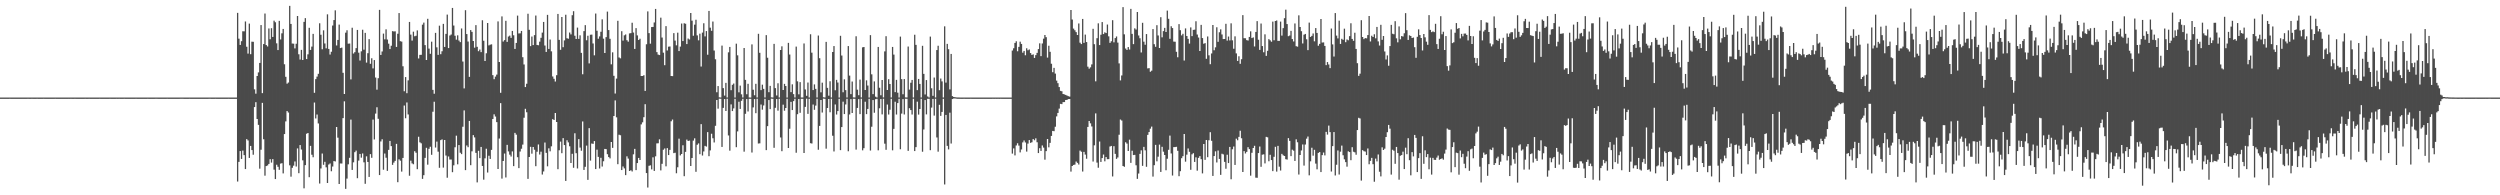<?xml version="1.0" encoding="UTF-8"?>
<svg xmlns="http://www.w3.org/2000/svg" width="1920" height="150">
  <path d="M0 74.912h1v1.000H0zM1 74.918h1v1.000H1zM2 74.910h1v1.000H2zM3 74.913h1v1.000H3zM4 74.907h1v1.000H4zM5 74.913h1v1.000H5zM6 74.913h1v1.000H6zM7 74.904h1v1.000H7zM8 74.911h1v1.000H8zM9 74.915h1v1.000H9zM10 74.914h1v1.000H10zM11 74.919h1v1.000H11zM12 74.918h1v1.000H12zM13 74.917h1v1.000H13zM14 74.915h1v1.000H14zM15 74.908h1v1.000H15zM16 74.925h1v1.000H16zM17 74.915h1v1.000H17zM18 74.911h1v1.000H18zM19 74.922h1v1.000H19zM20 74.915h1v1.000H20zM21 74.897h1v1.000H21zM22 74.913h1v1.000H22zM23 74.910h1v1.000H23zM24 74.900h1v1.000H24zM25 74.906h1v1.000H25zM26 74.910h1v1.000H26zM27 74.910h1v1.000H27zM28 74.904h1v1.000H28zM29 74.914h1v1.000H29zM30 74.917h1v1.000H30zM31 74.910h1v1.000H31zM32 74.917h1v1.000H32zM33 74.898h1v1.000H33zM34 74.909h1v1.000H34zM35 74.913h1v1.000H35zM36 74.921h1v1.000H36zM37 74.909h1v1.000H37zM38 74.918h1v1.000H38zM39 74.918h1v1.000H39zM40 74.914h1v1.000H40zM41 74.916h1v1.000H41zM42 74.890h1v1.000H42zM43 74.912h1v1.000H43zM44 74.915h1v1.000H44zM45 74.915h1v1.000H45zM46 74.919h1v1.000H46zM47 74.908h1v1.000H47zM48 74.907h1v1.000H48zM49 74.918h1v1.000H49zM50 74.916h1v1.000H50zM51 74.909h1v1.000H51zM52 74.905h1v1.000H52zM53 74.913h1v1.000H53zM54 74.898h1v1.000H54zM55 74.917h1v1.000H55zM56 74.915h1v1.000H56zM57 74.901h1v1.000H57zM58 74.918h1v1.000H58zM59 74.906h1v1.000H59zM60 74.910h1v1.000H60zM61 74.912h1v1.000H61zM62 74.907h1v1.000H62zM63 74.915h1v1.000H63zM64 74.911h1v1.000H64zM65 74.902h1v1.000H65zM66 74.912h1v1.000H66zM67 74.921h1v1.000H67zM68 74.894h1v1.000H68zM69 74.909h1v1.000H69zM70 74.911h1v1.000H70zM71 74.911h1v1.000H71zM72 74.925h1v1.000H72zM73 74.916h1v1.000H73zM74 74.916h1v1.000H74zM75 74.915h1v1.000H75zM76 74.896h1v1.000H76zM77 74.922h1v1.000H77zM78 74.912h1v1.000H78zM79 74.907h1v1.000H79zM80 74.920h1v1.000H80zM81 74.913h1v1.000H81zM82 74.908h1v1.000H82zM83 74.914h1v1.000H83zM84 74.899h1v1.000H84zM85 74.914h1v1.000H85zM86 74.911h1v1.000H86zM87 74.915h1v1.000H87zM88 74.907h1v1.000H88zM89 74.893h1v1.000H89zM90 74.920h1v1.000H90zM91 74.903h1v1.000H91zM92 74.913h1v1.000H92zM93 74.912h1v1.000H93zM94 74.920h1v1.000H94zM95 74.893h1v1.000H95zM96 74.917h1v1.000H96zM97 74.916h1v1.000H97zM98 74.919h1v1.000H98zM99 74.915h1v1.000H99zM100 74.918h1v1.000H100zM101 74.918h1v1.000H101zM102 74.915h1v1.000H102zM103 74.907h1v1.000H103zM104 74.900h1v1.000H104zM105 74.908h1v1.000H105zM106 74.914h1v1.000H106zM107 74.916h1v1.000H107zM108 74.920h1v1.000H108zM109 74.914h1v1.000H109zM110 74.924h1v1.000H110zM111 74.913h1v1.000H111zM112 74.906h1v1.000H112zM113 74.904h1v1.000H113zM114 74.909h1v1.000H114zM115 74.913h1v1.000H115zM116 74.918h1v1.000H116zM117 74.918h1v1.000H117zM118 74.923h1v1.000H118zM119 74.895h1v1.000H119zM120 74.896h1v1.000H120zM121 74.916h1v1.000H121zM122 74.917h1v1.000H122zM123 74.913h1v1.000H123zM124 74.916h1v1.000H124zM125 74.920h1v1.000H125zM126 74.906h1v1.000H126zM127 74.918h1v1.000H127zM128 74.904h1v1.000H128zM129 74.919h1v1.000H129zM130 74.919h1v1.000H130zM131 74.909h1v1.000H131zM132 74.915h1v1.000H132zM133 74.915h1v1.000H133zM134 74.911h1v1.000H134zM135 74.914h1v1.000H135zM136 74.910h1v1.000H136zM137 74.913h1v1.000H137zM138 74.900h1v1.000H138zM139 74.903h1v1.000H139zM140 74.902h1v1.000H140zM141 74.914h1v1.000H141zM142 74.909h1v1.000H142zM143 74.909h1v1.000H143zM144 74.919h1v1.000H144zM145 74.897h1v1.000H145zM146 74.917h1v1.000H146zM147 74.906h1v1.000H147zM148 74.907h1v1.000H148zM149 74.913h1v1.000H149zM150 74.919h1v1.000H150zM151 74.919h1v1.000H151zM152 74.909h1v1.000H152zM153 74.909h1v1.000H153zM154 74.909h1v1.000H154zM155 74.912h1v1.000H155zM156 74.910h1v1.000H156zM157 74.918h1v1.000H157zM158 74.916h1v1.000H158zM159 74.910h1v1.000H159zM160 74.903h1v1.000H160zM161 74.902h1v1.000H161zM162 74.914h1v1.000H162zM163 74.908h1v1.000H163zM164 74.910h1v1.000H164zM165 74.901h1v1.000H165zM166 74.912h1v1.000H166zM167 74.915h1v1.000H167zM168 74.913h1v1.000H168zM169 74.913h1v1.000H169zM170 74.913h1v1.000H170zM171 74.911h1v1.000H171zM172 74.914h1v1.000H172zM173 74.916h1v1.000H173zM174 74.912h1v1.000H174zM175 74.901h1v1.000H175zM176 74.916h1v1.000H176zM177 74.918h1v1.000H177zM178 74.910h1v1.000H178zM179 74.917h1v1.000H179zM180 74.907h1v1.000H180zM181 74.907h1v1.000H181zM182 9.870h1v129.521H182zM183 29.713h1v94.617H183zM184 34.529h1v81.475H184zM185 31.645h1v90.440H185zM186 24.013h1v91.674H186zM187 24.054h1v95.084H187zM188 16.496h1v113.326H188zM189 35.903h1v70.953H189zM190 41.177h1v66.697H190zM191 18.140h1v103.133H191zM192 41.610h1v70.475H192zM193 32.022h1v83.213H193zM194 32.092h1v86.760H194zM195 68.628h1v13.592H195zM196 71.927h1v6.558H196zM197 58.382h1v33.019H197zM198 55.594h1v40.291H198zM199 48.353h1v81.207H199zM200 19.264h1v95.720H200zM201 71.527h1v7.494H201zM202 33.850h1v73.121H202zM203 10.383h1v124.527H203zM204 34.630h1v92.918H204zM205 35.692h1v91.368H205zM206 21.856h1v104.053H206zM207 30.140h1v92.129H207zM208 21.667h1v103.199H208zM209 28.386h1v93.821H209zM210 15.897h1v114.385H210zM211 17.099h1v120.444H211zM212 33.255h1v93.270H212zM213 38.445h1v89.663H213zM214 16.020h1v114.378H214zM215 30.330h1v95.312H215zM216 25.609h1v99.750H216zM217 22.220h1v110.973H217zM218 49.369h1v53.612H218zM219 58.959h1v34.286H219zM220 64.254h1v21.044H220zM221 63.407h1v23.044H221zM222 4.519h1v122.435H222zM223 18.364h1v117.331H223zM224 33.450h1v95.427H224zM225 33.539h1v93.671H225zM226 37.174h1v86.857H226zM227 33.564h1v94.337H227zM228 12.280h1v101.675H228zM229 41.666h1v91.374H229zM230 45.747h1v65.665H230zM231 38.280h1v76.578H231zM232 46.090h1v77.044H232zM233 16.778h1v127.843H233zM234 13.930h1v112.907H234zM235 45.360h1v57.334H235zM236 41.713h1v60.409H236zM237 21.361h1v114.751H237zM238 38.350h1v73.659H238zM239 35.779h1v83.034H239zM240 26.019h1v94.780H240zM241 71.257h1v7.511H241zM242 60.786h1v30.171H242zM243 58.847h1v29.125H243zM244 56.689h1v38.154H244zM245 17.879h1v123.067H245zM246 26.670h1v102.736H246zM247 37.821h1v80.113H247zM248 23.285h1v103.281H248zM249 33.391h1v90.886H249zM250 37.136h1v91.396H250zM251 10.985h1v129.547H251zM252 37.586h1v88.755H252zM253 41.895h1v83.627H253zM254 39.745h1v91.788H254zM255 19.630h1v108.291H255zM256 15.398h1v108.309H256zM257 7.947h1v116.039H257zM258 34.909h1v62.613H258zM259 30.693h1v75.021H259zM260 18.876h1v122.438H260zM261 36.903h1v88.613H261zM262 36.558h1v89.058H262zM263 55.904h1v34.837H263zM264 72.212h1v5.618H264zM265 25.088h1v119.982H265zM266 23.254h1v113.908H266zM267 33.552h1v92.647H267zM268 33.417h1v87.756H268zM269 60.975h1v30.898H269zM270 21.301h1v109.229H270zM271 41.122h1v83.566H271zM272 40.110h1v76.795H272zM273 36.947h1v78.689H273zM274 23.006h1v113.826H274zM275 40.436h1v82.897H275zM276 46.504h1v71.719H276zM277 39.430h1v81.636H277zM278 22.837h1v95.003H278zM279 38.169h1v86.503H279zM280 25.218h1v115.920H280zM281 48.088h1v71.985H281zM282 40.841h1v83.549H282zM283 30.053h1v105.808H283zM284 48.997h1v69.378H284zM285 44.740h1v76.428H285zM286 52.550h1v39.311H286zM287 46.138h1v60.948H287zM288 59.557h1v27.671H288zM289 68.856h1v13.503H289zM290 60.075h1v31.145H290zM291 7.561h1v126.883H291zM292 42.177h1v66.448H292zM293 39.515h1v67.431H293zM294 25.825h1v104.527H294zM295 30.216h1v87.702H295zM296 22.542h1v98.591H296zM297 30.344h1v100.897H297zM298 33.546h1v81.546H298zM299 37.692h1v70.524H299zM300 35.107h1v77.109H300zM301 23.926h1v102.696H301zM302 24.180h1v100.700H302zM303 24.076h1v99.493H303zM304 36.058h1v74.417H304zM305 25.913h1v113.991H305zM306 10.046h1v112.326H306zM307 31.619h1v91.768H307zM308 31.970h1v99.821H308zM309 50.896h1v70.385H309zM310 70.106h1v10.961H310zM311 59.199h1v31.612H311zM312 71.562h1v7.145H312zM313 61.700h1v26.198H313zM314 16.849h1v118.131H314zM315 26.556h1v96.832H315zM316 31.165h1v94.313H316zM317 24.316h1v101.866H317zM318 27.858h1v88.287H318zM319 27.442h1v89.873H319zM320 23.346h1v106.579H320zM321 44.893h1v60.121H321zM322 42.115h1v67.172H322zM323 42.096h1v68.006H323zM324 18.941h1v118.453H324zM325 17.371h1v117.162H325zM326 34.645h1v86.594H326zM327 46.065h1v67.466H327zM328 14.447h1v112.002H328zM329 37.314h1v76.948H329zM330 41.328h1v71.385H330zM331 31.991h1v86.892H331zM332 69.008h1v16.792H332zM333 71.963h1v6.188H333zM334 25.255h1v88.069H334zM335 36.376h1v72.366H335zM336 42.129h1v74.361H336zM337 19.731h1v109.161H337zM338 41.623h1v65.979H338zM339 39.397h1v67.661H339zM340 18.308h1v110.405H340zM341 36.065h1v71.463H341zM342 26.030h1v93.437H342zM343 11.192h1v125.293H343zM344 36.929h1v83.242H344zM345 27.312h1v95.202H345zM346 26.508h1v96.012H346zM347 6.095h1v126.138H347zM348 19.628h1v107.371H348zM349 27.456h1v85.651H349zM350 30.457h1v73.727H350zM351 27.148h1v99.036H351zM352 31.134h1v80.290H352zM353 32.341h1v84.972H353zM354 21.879h1v96.481H354zM355 47.248h1v50.064H355zM356 67.890h1v16.890H356zM357 7.849h1v122.816H357zM358 26.156h1v85.557H358zM359 31.875h1v81.181H359zM360 59.027h1v33.874H360zM361 23.115h1v103.758H361zM362 24.486h1v91.732H362zM363 31.463h1v72.307H363zM364 36.599h1v68.925H364zM365 19.300h1v98.084H365zM366 35.950h1v104.147H366zM367 39.296h1v76.530H367zM368 38.053h1v83.415H368zM369 40.022h1v72.804H369zM370 15.558h1v111.866H370zM371 31.295h1v106.665H371zM372 46.865h1v74.721H372zM373 40.919h1v73.304H373zM374 17.669h1v114.822H374zM375 34.870h1v84.729H375zM376 34.311h1v87.763H376zM377 34.054h1v81.023H377zM378 57.701h1v33.690H378zM379 60.811h1v26.983H379zM380 58.854h1v30.635H380zM381 57.311h1v36.474H381zM382 16.449h1v113.352H382zM383 47.628h1v58.746H383zM384 71.246h1v7.977H384zM385 12.610h1v124.574H385zM386 31.894h1v91.769H386zM387 30.833h1v87.106H387zM388 15.992h1v120.308H388zM389 32.138h1v79.136H389zM390 28.044h1v88.240H390zM391 27.355h1v91.425H391zM392 29.057h1v91.151H392zM393 23.744h1v92.513H393zM394 27.065h1v100.501H394zM395 37.581h1v64.462H395zM396 32.970h1v70.438H396zM397 11.989h1v108.735H397zM398 25.678h1v103.425H398zM399 25.610h1v90.777H399zM400 23.770h1v90.453H400zM401 43.922h1v67.114H401zM402 49.518h1v40.918H402zM403 66.842h1v16.737H403zM404 64.285h1v21.953H404zM405 10.573h1v126.775H405zM406 22.891h1v97.663H406zM407 35.450h1v77.281H407zM408 28.042h1v89.980H408zM409 34.619h1v78.294H409zM410 26.982h1v88.012H410zM411 11.950h1v115.695H411zM412 34.532h1v82.007H412zM413 34.751h1v76.186H413zM414 32.012h1v86.669H414zM415 29.017h1v87.446H415zM416 25.042h1v109.019H416zM417 16.856h1v114.848H417zM418 34.954h1v74.536H418zM419 39.893h1v77.522H419zM420 11.420h1v116.339H420zM421 37.602h1v76.334H421zM422 30.345h1v85.853H422zM423 39.420h1v72.971H423zM424 58.742h1v32.727H424zM425 60.543h1v31.638H425zM426 62.637h1v24.139H426zM427 57.742h1v35.944H427zM428 10.725h1v119.224H428zM429 30.631h1v84.785H429zM430 38.265h1v70.493H430zM431 13.078h1v104.558H431zM432 36.236h1v69.867H432zM433 31.009h1v80.386H433zM434 11.318h1v127.627H434zM435 29.397h1v78.329H435zM436 29.753h1v79.625H436zM437 24.967h1v87.343H437zM438 26.433h1v98.774H438zM439 11.661h1v106.457H439zM440 8.596h1v120.250H440zM441 27.454h1v74.900H441zM442 29.927h1v87.714H442zM443 21.211h1v108.181H443zM444 29.826h1v77.037H444zM445 27.121h1v86.253H445zM446 40.600h1v75.163H446zM447 57.011h1v36.262H447zM448 23.889h1v106.613H448zM449 19.307h1v108.800H449zM450 30.928h1v80.917H450zM451 27.453h1v110.701H451zM452 48.683h1v49.703H452zM453 26.651h1v96.685H453zM454 26.571h1v83.659H454zM455 33.361h1v77.154H455zM456 42.505h1v65.843H456zM457 10.379h1v119.463H457zM458 23.617h1v91.327H458zM459 29.760h1v90.736H459zM460 27.977h1v101.410H460zM461 24.352h1v96.859H461zM462 14.868h1v113.006H462zM463 29.713h1v94.139H463zM464 40.694h1v73.708H464zM465 28.523h1v86.034H465zM466 8.931h1v109.495H466zM467 23.110h1v97.515H467zM468 29.776h1v91.858H468zM469 49.388h1v59.687H469zM470 40.214h1v73.359H470zM471 58.201h1v30.877H471zM472 71.816h1v5.271H472zM473 60.358h1v29.735H473zM474 15.960h1v110.141H474zM475 44.154h1v59.299H475zM476 44.779h1v59.127H476zM477 23.966h1v106.623H477zM478 31.166h1v96.676H478zM479 27.158h1v102.169H479zM480 26.456h1v108.057H480zM481 30.873h1v89.201H481zM482 31.981h1v89.823H482zM483 25.659h1v105.683H483zM484 25.461h1v105.324H484zM485 17.477h1v114.225H485zM486 25.006h1v93.504H486zM487 37.604h1v76.733H487zM488 21.595h1v109.044H488zM489 27.170h1v98.081H489zM490 30.733h1v90.557H490zM491 29.727h1v93.147H491zM492 58.389h1v37.129H492zM493 58.365h1v35.573H493zM494 57.773h1v32.218H494zM495 69.828h1v10.175H495zM496 33.973h1v98.948H496zM497 8.735h1v135.300H497zM498 25.463h1v101.880H498zM499 33.518h1v93.472H499zM500 20.779h1v109.313H500zM501 20.708h1v100.140H501zM502 17.252h1v114.016H502zM503 6.875h1v113.175H503zM504 40.038h1v70.070H504zM505 41.936h1v68.094H505zM506 42.269h1v64.762H506zM507 13.588h1v117.270H507zM508 28.851h1v96.968H508zM509 40.430h1v74.544H509zM510 50.068h1v63.944H510zM511 20.079h1v107.640H511zM512 38.769h1v75.003H512zM513 35.853h1v83.246H513zM514 35.663h1v79.450H514zM515 58.382h1v34.750H515zM516 58.484h1v33.338H516zM517 25.464h1v92.156H517zM518 31.160h1v86.159H518zM519 34.836h1v98.233H519zM520 25.103h1v103.382H520zM521 39.203h1v67.310H521zM522 35.785h1v83.577H522zM523 18.072h1v100.209H523zM524 31.528h1v80.018H524zM525 17.854h1v117.444H525zM526 18.220h1v98.429H526zM527 33.824h1v73.408H527zM528 29.617h1v78.677H528zM529 30.298h1v77.666H529zM530 9.989h1v117.505H530zM531 15.856h1v105.503H531zM532 27.459h1v80.545H532zM533 18.953h1v87.277H533zM534 15.171h1v116.769H534zM535 27.161h1v83.980H535zM536 30.964h1v79.153H536zM537 25.852h1v92.563H537zM538 51.124h1v44.217H538zM539 25.029h1v94.413H539zM540 17.850h1v98.456H540zM541 27.964h1v84.047H541zM542 23.871h1v88.695H542zM543 42.049h1v59.433H543zM544 8.381h1v111.558H544zM545 21.246h1v94.254H545zM546 23.660h1v79.063H546zM547 16.538h1v89.639H547zM548 38.788h1v70.649H548zM549 45.495h1v51.122H549zM550 70.848h1v5.972H550zM551 66.101h1v17.340H551zM552 74.772h1v1.000H552zM553 74.838h1v1.000H553zM554 35.013h1v77.820H554zM555 67.705h1v15.113H555zM556 73.407h1v2.660H556zM557 63.619h1v21.613H557zM558 74.843h1v1.000H558zM559 40.213h1v63.824H559zM560 36.028h1v79.687H560zM561 69.282h1v10.896H561zM562 65.129h1v20.175H562zM563 64.140h1v19.115H563zM564 74.885h1v1.000H564zM565 33.523h1v79.542H565zM566 42.503h1v58.424H566zM567 70.892h1v7.219H567zM568 65.734h1v17.918H568zM569 72.462h1v4.943H569zM570 74.869h1v1.000H570zM571 36.882h1v79.579H571zM572 61.361h1v26.056H572zM573 72.376h1v3.708H573zM574 64.349h1v21.263H574zM575 74.861h1v1.000H575zM576 74.900h1v1.000H576zM577 34.096h1v83.036H577zM578 68.894h1v13.582H578zM579 73.152h1v2.915H579zM580 64.371h1v22.549H580zM581 74.830h1v1.000H581zM582 25.965h1v84.256H582zM583 40.556h1v69.522H583zM584 69.217h1v11.074H584zM585 65.050h1v19.188H585zM586 68.266h1v12.729H586zM587 74.870h1v1.000H587zM588 26.968h1v88.310H588zM589 44.364h1v52.481H589zM590 70.809h1v6.030H590zM591 65.938h1v17.901H591zM592 74.756h1v1.000H592zM593 74.873h1v1.000H593zM594 33.706h1v79.792H594zM595 67.701h1v15.072H595zM596 73.332h1v2.741H596zM597 63.934h1v21.060H597zM598 74.828h1v1.000H598zM599 38.390h1v67.179H599zM600 35.562h1v80.581H600zM601 69.102h1v11.281H601zM602 64.419h1v20.649H602zM603 66.041h1v16.890H603zM604 74.881h1v1.000H604zM605 32.915h1v80.727H605zM606 41.904h1v56.969H606zM607 70.773h1v7.439H607zM608 64.743h1v19.772H608zM609 72.273h1v5.387H609zM610 74.854h1v1.000H610zM611 35.813h1v81.473H611zM612 62.439h1v25.249H612zM613 72.426h1v3.608H613zM614 63.067h1v23.571H614zM615 74.869h1v1.000H615zM616 74.861h1v1.000H616zM617 33.391h1v84.123H617zM618 68.721h1v13.358H618zM619 73.585h1v2.206H619zM620 63.379h1v24.060H620zM621 74.876h1v1.000H621zM622 26.310h1v83.674H622zM623 40.468h1v69.774H623zM624 69.167h1v11.123H624zM625 64.822h1v19.523H625zM626 68.271h1v12.822H626zM627 74.872h1v1.000H627zM628 27.264h1v87.726H628zM629 44.711h1v51.980H629zM630 70.895h1v5.894H630zM631 63.493h1v22.957H631zM632 74.703h1v1.000H632zM633 74.861h1v1.000H633zM634 32.157h1v82.012H634zM635 67.496h1v15.468H635zM636 73.462h1v2.592H636zM637 62.413h1v23.811H637zM638 74.841h1v1.000H638zM639 39.960h1v64.293H639zM640 35.398h1v80.947H640zM641 69.308h1v10.923H641zM642 61.321h1v26.641H642zM643 63.399h1v21.881H643zM644 74.883h1v1.000H644zM645 27.498h1v87.819H645zM646 42.655h1v54.910H646zM647 70.837h1v7.254H647zM648 60.917h1v26.705H648zM649 69.245h1v10.986H649zM650 74.874h1v1.000H650zM651 35.402h1v80.750H651zM652 58.065h1v29.842H652zM653 72.277h1v3.838H653zM654 62.615h1v24.145H654zM655 74.821h1v1.000H655zM656 74.876h1v1.000H656zM657 27.854h1v87.024H657zM658 68.848h1v14.038H658zM659 73.120h1v3.017H659zM660 61.111h1v26.523H660zM661 74.824h1v1.000H661zM662 36.333h1v79.120H662zM663 36.080h1v77.749H663zM664 69.134h1v9.013H664zM665 61.676h1v25.980H665zM666 65.683h1v17.995H666zM667 74.884h1v1.000H667zM668 26.967h1v88.630H668zM669 57.086h1v40.269H669zM670 72.286h1v4.562H670zM671 62.529h1v24.035H671zM672 74.224h1v1.939H672zM673 74.856h1v1.000H673zM674 36.048h1v79.390H674zM675 67.405h1v15.739H675zM676 73.186h1v2.912H676zM677 61.453h1v26.401H677zM678 74.826h1v1.000H678zM679 39.499h1v70.835H679zM680 27.821h1v87.219H680zM681 69.132h1v11.172H681zM682 60.802h1v27.153H682zM683 64.528h1v19.755H683zM684 74.856h1v1.000H684zM685 36.063h1v79.386H685zM686 41.929h1v57.063H686zM687 70.764h1v7.384H687zM688 61.313h1v26.666H688zM689 71.157h1v7.984H689zM690 74.881h1v1.000H690zM691 28.113h1v86.529H691zM692 60.779h1v26.477H692zM693 72.400h1v3.754H693zM694 60.699h1v27.189H694zM695 74.820h1v1.000H695zM696 74.876h1v1.000H696zM697 35.761h1v80.126H697zM698 68.795h1v14.289H698zM699 63.527h1v21.000H699zM700 61.383h1v26.569H700zM701 74.849h1v1.000H701zM702 26.665h1v89.375H702zM703 34.451h1v78.530H703zM704 69.208h1v8.883H704zM705 60.637h1v27.371H705zM706 64.463h1v19.238H706zM707 74.864h1v1.000H707zM708 35.160h1v81.388H708zM709 56.726h1v42.682H709zM710 72.566h1v4.288H710zM711 61.498h1v26.337H711zM712 74.068h1v1.818H712zM713 74.866h1v1.000H713zM714 28.121h1v87.229H714zM715 67.808h1v14.853H715zM716 73.597h1v2.409H716zM717 59.533h1v29.228H717zM718 74.848h1v1.000H718zM719 38.445h1v67.115H719zM720 35.139h1v81.319H720zM721 69.252h1v11.217H721zM722 60.311h1v28.698H722zM723 62.515h1v23.439H723zM724 74.877h1v1.000H724zM725 20.211h1v121.480H725zM726 63.443h1v24.809H726zM727 33.700h1v78.324H727zM728 37.775h1v76.979H728zM729 68.634h1v17.871H729zM730 41.402h1v68.855H730zM731 73.811h1v2.296H731zM732 74.521h1v1.086H732zM733 74.634h1v1.000H733zM734 74.787h1v1.000H734zM735 74.858h1v1.000H735zM736 74.869h1v1.000H736zM737 74.905h1v1.000H737zM738 74.907h1v1.000H738zM739 74.912h1v1.000H739zM740 74.899h1v1.000H740zM741 74.913h1v1.000H741zM742 74.912h1v1.000H742zM743 74.919h1v1.000H743zM744 74.916h1v1.000H744zM745 74.900h1v1.000H745zM746 74.911h1v1.000H746zM747 74.914h1v1.000H747zM748 74.916h1v1.000H748zM749 74.911h1v1.000H749zM750 74.910h1v1.000H750zM751 74.919h1v1.000H751zM752 74.916h1v1.000H752zM753 74.907h1v1.000H753zM754 74.920h1v1.000H754zM755 74.913h1v1.000H755zM756 74.909h1v1.000H756zM757 74.917h1v1.000H757zM758 74.907h1v1.000H758zM759 74.910h1v1.000H759zM760 74.916h1v1.000H760zM761 74.921h1v1.000H761zM762 74.902h1v1.000H762zM763 74.911h1v1.000H763zM764 74.893h1v1.000H764zM765 74.910h1v1.000H765zM766 74.902h1v1.000H766zM767 74.907h1v1.000H767zM768 74.903h1v1.000H768zM769 74.916h1v1.000H769zM770 74.919h1v1.000H770zM771 74.920h1v1.000H771zM772 74.915h1v1.000H772zM773 74.910h1v1.000H773zM774 74.913h1v1.000H774zM775 74.918h1v1.000H775zM776 74.910h1v1.000H776zM777 38.815h1v79.141H777zM778 37.051h1v76.919H778zM779 32.968h1v86.360H779zM780 31.673h1v80.050H780zM781 39.391h1v70.658H781zM782 35.993h1v75.848H782zM783 32.004h1v85.042H783zM784 33.764h1v81.010H784zM785 40.468h1v68.911H785zM786 39.109h1v68.751H786zM787 42.456h1v66.938H787zM788 37.043h1v79.387H788zM789 38.617h1v71.675H789zM790 37.989h1v69.575H790zM791 40.730h1v68.977H791zM792 42.152h1v67.101H792zM793 41.803h1v65.003H793zM794 44.517h1v63.218H794zM795 42.318h1v63.929H795zM796 40.609h1v68.648H796zM797 37.706h1v79.860H797zM798 33.280h1v80.549H798zM799 43.123h1v72.818H799zM800 33.360h1v78.359H800zM801 29.702h1v83.677H801zM802 26.887h1v95.722H802zM803 28.556h1v87.516H803zM804 44.225h1v62.550H804zM805 35.108h1v78.027H805zM806 39.791h1v69.906H806zM807 48.936h1v55.449H807zM808 55.436h1v45.118H808zM809 52.102h1v48.668H809zM810 56.525h1v40.784H810zM811 61.913h1v27.475H811zM812 63.903h1v22.835H812zM813 66.883h1v16.517H813zM814 69.776h1v9.976H814zM815 70.081h1v9.915H815zM816 72.167h1v6.285H816zM817 72.506h1v5.889H817zM818 72.930h1v3.880H818zM819 73.408h1v3.272H819zM820 73.872h1v2.223H820zM821 74.180h1v1.839H821zM822 7.696h1v124.102H822zM823 14.994h1v112.480H823zM824 21.984h1v104.663H824zM825 23.266h1v103.145H825zM826 24.660h1v99.380H826zM827 26.898h1v98.208H827zM828 18.027h1v108.341H828zM829 32.748h1v82.923H829zM830 33.860h1v82.682H830zM831 14.561h1v117.169H831zM832 32.938h1v83.686H832zM833 26.578h1v92.136H833zM834 32.301h1v89.610H834zM835 51.219h1v46.249H835zM836 52.724h1v40.226H836zM837 51.735h1v42.980H837zM838 49.477h1v47.668H838zM839 22.099h1v101.956H839zM840 33.944h1v77.681H840zM841 62.449h1v24.632H841zM842 29.333h1v95.546H842zM843 17.904h1v110.934H843zM844 34.615h1v74.088H844zM845 26.653h1v97.729H845zM846 16.957h1v104.458H846zM847 26.150h1v92.535H847zM848 24.812h1v99.104H848zM849 25.380h1v95.236H849zM850 18.847h1v103.399H850zM851 27.928h1v94.277H851zM852 32.924h1v79.587H852zM853 31.708h1v80.345H853zM854 15.514h1v119.992H854zM855 32.504h1v79.762H855zM856 29.250h1v88.923H856zM857 28.003h1v94.002H857zM858 32.717h1v88.240H858zM859 48.676h1v54.805H859zM860 61.746h1v30.075H860zM861 57.971h1v34.610H861zM862 5.478h1v121.991H862zM863 26.357h1v101.765H863zM864 37.250h1v72.009H864zM865 38.365h1v71.915H865zM866 36.146h1v79.808H866zM867 38.051h1v69.227H867zM868 6.785h1v118.302H868zM869 26.023h1v89.739H869zM870 33.909h1v85.180H870zM871 21.737h1v97.177H871zM872 22.697h1v104.252H872zM873 9.234h1v128.113H873zM874 27.222h1v106.078H874zM875 29.411h1v88.761H875zM876 40.279h1v75.189H876zM877 17.497h1v109.875H877zM878 31.999h1v80.784H878zM879 34.338h1v81.112H879zM880 26.151h1v101.953H880zM881 52.511h1v51.078H881zM882 52.336h1v49.115H882zM883 55.068h1v43.743H883zM884 54.256h1v42.977H884zM885 22.339h1v113.286H885zM886 33.967h1v92.903H886zM887 35.960h1v75.277H887zM888 19.366h1v104.533H888zM889 27.238h1v93.082H889zM890 36.860h1v74.208H890zM891 13.190h1v118.852H891zM892 28.693h1v84.058H892zM893 23.912h1v92.547H893zM894 21.384h1v97.670H894zM895 24.579h1v106.184H895zM896 8.150h1v113.781H896zM897 14.441h1v100.608H897zM898 29.805h1v74.350H898zM899 20.197h1v97.678H899zM900 21.569h1v113.263H900zM901 31.943h1v81.049H901zM902 32.033h1v80.914H902zM903 39.772h1v72.974H903zM904 43.966h1v71.844H904zM905 18.536h1v116.793H905zM906 23.196h1v108.267H906zM907 27.197h1v94.298H907zM908 25.940h1v94.004H908zM909 46.475h1v56.456H909zM910 21.792h1v102.356H910zM911 27.652h1v91.127H911zM912 29.868h1v84.131H912zM913 33.465h1v83.121H913zM914 21.017h1v109.372H914zM915 27.757h1v90.793H915zM916 22.938h1v94.738H916zM917 22.792h1v101.561H917zM918 16.313h1v104.500H918zM919 26.543h1v104.548H919zM920 28.816h1v92.451H920zM921 39.159h1v80.759H921zM922 19.075h1v103.166H922zM923 29.251h1v103.906H923zM924 33.591h1v76.988H924zM925 33.135h1v89.638H925zM926 45.174h1v62.332H926zM927 28.010h1v92.724H927zM928 42.476h1v65.250H928zM929 49.285h1v52.245H929zM930 41.082h1v67.067H930zM931 19.199h1v115.922H931zM932 38.601h1v81.273H932zM933 36.356h1v79.883H933zM934 20.933h1v103.837H934zM935 32.128h1v83.475H935zM936 24.757h1v97.297H936zM937 22.503h1v111.811H937zM938 26.444h1v91.631H938zM939 29.994h1v88.563H939zM940 29.937h1v94.374H940zM941 18.255h1v111.349H941zM942 31.168h1v87.667H942zM943 28.071h1v97.156H943zM944 31.029h1v81.828H944zM945 17.926h1v119.759H945zM946 30.971h1v83.663H946zM947 37.420h1v75.107H947zM948 27.884h1v98.778H948zM949 41.012h1v65.465H949zM950 46.809h1v60.912H950zM951 43.228h1v61.898H951zM952 48.986h1v51.408H952zM953 45.450h1v60.732H953zM954 11.599h1v120.480H954zM955 29.322h1v86.751H955zM956 29.379h1v88.471H956zM957 30.812h1v85.818H957zM958 31.130h1v81.931H958zM959 28.349h1v86.196H959zM960 24.087h1v110.809H960zM961 29.260h1v88.106H961zM962 28.702h1v84.967H962zM963 35.668h1v76.305H963zM964 24.543h1v111.925H964zM965 16.230h1v120.322H965zM966 30.524h1v87.026H966zM967 38.317h1v74.215H967zM968 18.079h1v110.017H968zM969 35.388h1v83.399H969zM970 40.128h1v78.374H970zM971 26.381h1v99.112H971zM972 42.897h1v62.241H972zM973 39.017h1v66.435H973zM974 30.036h1v93.808H974zM975 30.960h1v87.909H975zM976 32.050h1v90.899H976zM977 16.600h1v114.807H977zM978 30.903h1v89.496H978zM979 16.123h1v96.601H979zM980 15.725h1v116.048H980zM981 31.406h1v80.606H981zM982 31.377h1v96.620H982zM983 16.613h1v114.382H983zM984 27.324h1v90.844H984zM985 21.594h1v97.722H985zM986 13.969h1v105.847H986zM987 7.402h1v114.851H987zM988 18.491h1v104.098H988zM989 27.821h1v78.277H989zM990 27.292h1v80.885H990zM991 23.719h1v96.214H991zM992 30.005h1v84.963H992zM993 31.859h1v83.848H993zM994 18.044h1v105.575H994zM995 35.478h1v71.534H995zM996 35.828h1v73.433H996zM997 11.794h1v122.236H997zM998 20.753h1v98.288H998zM999 23.986h1v91.567H999zM1000 33.365h1v77.604H1000zM1001 26.639h1v100.517H1001zM1002 26.063h1v84.926H1002zM1003 30.164h1v76.356H1003zM1004 38.523h1v66.334H1004zM1005 17.374h1v117.272H1005zM1006 28.364h1v95.533H1006zM1007 27.525h1v85.910H1007zM1008 25.715h1v93.861H1008zM1009 31.763h1v83.306H1009zM1010 21.537h1v104.099H1010zM1011 25.318h1v104.743H1011zM1012 35.108h1v82.305H1012zM1013 33.674h1v83.094H1013zM1014 14.610h1v117.512H1014zM1015 32.690h1v86.430H1015zM1016 32.555h1v84.584H1016zM1017 35.275h1v84.085H1017zM1018 50.002h1v51.291H1018zM1019 47.682h1v55.691H1019zM1020 49.493h1v46.987H1020zM1021 52.343h1v49.127H1021zM1022 21.898h1v109.831H1022zM1023 34.076h1v78.154H1023zM1024 43.392h1v58.045H1024zM1025 10.013h1v124.733H1025zM1026 27.367h1v99.173H1026zM1027 29.495h1v86.045H1027zM1028 15.876h1v118.141H1028zM1029 33.734h1v82.768H1029zM1030 29.814h1v81.998H1030zM1031 30.555h1v88.695H1031zM1032 22.010h1v100.333H1032zM1033 32.434h1v92.062H1033zM1034 30.298h1v97.679H1034zM1035 30.939h1v85.279H1035zM1036 27.732h1v89.063H1036zM1037 17.849h1v105.165H1037zM1038 29.897h1v83.132H1038zM1039 31.327h1v85.213H1039zM1040 25.136h1v91.831H1040zM1041 37.564h1v81.263H1041zM1042 48.530h1v51.372H1042zM1043 58.286h1v32.183H1043zM1044 56.557h1v34.450H1044zM1045 15.520h1v123.205H1045zM1046 28.409h1v86.887H1046zM1047 30.060h1v86.060H1047zM1048 29.214h1v87.203H1048zM1049 29.441h1v89.644H1049zM1050 26.953h1v87.079H1050zM1051 12.307h1v113.873H1051zM1052 31.842h1v91.687H1052zM1053 27.463h1v93.773H1053zM1054 28.393h1v97.695H1054zM1055 26.306h1v113.276H1055zM1056 29.432h1v92.372H1056zM1057 20.701h1v103.264H1057zM1058 31.778h1v86.837H1058zM1059 34.947h1v96.947H1059zM1060 19.049h1v116.449H1060zM1061 30.568h1v82.606H1061zM1062 27.628h1v87.561H1062zM1063 39.504h1v74.658H1063zM1064 45.645h1v59.564H1064zM1065 42.558h1v58.951H1065zM1066 50.481h1v45.484H1066zM1067 35.394h1v63.432H1067zM1068 19.081h1v115.022H1068zM1069 25.908h1v89.105H1069zM1070 26.332h1v89.454H1070zM1071 16.279h1v109.496H1071zM1072 29.424h1v83.443H1072zM1073 32.488h1v85.063H1073zM1074 20.286h1v117.690H1074zM1075 30.226h1v89.370H1075zM1076 27.696h1v91.391H1076zM1077 28.081h1v88.421H1077zM1078 25.552h1v104.293H1078zM1079 10.104h1v103.284H1079zM1080 23.169h1v95.280H1080zM1081 30.668h1v75.490H1081zM1082 27.139h1v95.891H1082zM1083 27.672h1v106.971H1083zM1084 29.172h1v87.679H1084zM1085 28.802h1v91.309H1085zM1086 36.271h1v67.365H1086zM1087 44.368h1v61.496H1087zM1088 28.258h1v103.876H1088zM1089 22.505h1v98.944H1089zM1090 26.911h1v90.700H1090zM1091 29.178h1v108.185H1091zM1092 38.758h1v65.891H1092zM1093 26.127h1v99.681H1093zM1094 28.681h1v86.798H1094zM1095 31.979h1v88.711H1095zM1096 34.428h1v83.877H1096zM1097 11.608h1v118.371H1097zM1098 22.952h1v98.155H1098zM1099 24.664h1v109.409H1099zM1100 24.108h1v97.112H1100zM1101 24.698h1v98.049H1101zM1102 18.291h1v104.541H1102zM1103 33.880h1v87.183H1103zM1104 37.564h1v81.886H1104zM1105 29.761h1v92.917H1105zM1106 12.416h1v109.702H1106zM1107 26.303h1v95.297H1107zM1108 24.393h1v98.217H1108zM1109 38.403h1v79.563H1109zM1110 27.711h1v87.160H1110zM1111 50.812h1v47.925H1111zM1112 54.264h1v45.291H1112zM1113 50.217h1v49.497H1113zM1114 22.590h1v109.770H1114zM1115 33.139h1v79.801H1115zM1116 32.436h1v76.802H1116zM1117 25.135h1v103.203H1117zM1118 17.728h1v99.497H1118zM1119 22.110h1v95.502H1119zM1120 21.498h1v112.652H1120zM1121 29.466h1v86.131H1121zM1122 26.030h1v94.711H1122zM1123 27.889h1v90.233H1123zM1124 25.828h1v99.938H1124zM1125 25.731h1v103.425H1125zM1126 26.844h1v93.405H1126zM1127 31.020h1v85.105H1127zM1128 19.856h1v111.328H1128zM1129 27.653h1v87.033H1129zM1130 33.787h1v80.339H1130zM1131 27.868h1v93.660H1131zM1132 44.383h1v67.726H1132zM1133 48.438h1v54.012H1133zM1134 44.642h1v56.479H1134zM1135 50.468h1v46.764H1135zM1136 23.570h1v104.447H1136zM1137 15.405h1v124.715H1137zM1138 31.009h1v90.245H1138zM1139 24.158h1v93.021H1139zM1140 22.951h1v95.884H1140zM1141 17.224h1v101.221H1141zM1142 17.408h1v117.622H1142zM1143 24.551h1v101.498H1143zM1144 33.314h1v81.437H1144zM1145 35.622h1v79.619H1145zM1146 34.105h1v79.228H1146zM1147 12.610h1v114.119H1147zM1148 21.454h1v103.822H1148zM1149 30.645h1v90.960H1149zM1150 31.454h1v88.853H1150zM1151 29.660h1v97.016H1151zM1152 37.656h1v86.482H1152zM1153 33.155h1v85.081H1153zM1154 29.014h1v90.235H1154zM1155 47.626h1v49.867H1155zM1156 44.610h1v54.256H1156zM1157 25.716h1v97.498H1157zM1158 28.293h1v91.632H1158zM1159 25.757h1v109.474H1159zM1160 24.740h1v102.270H1160zM1161 24.742h1v88.533H1161zM1162 30.118h1v92.161H1162zM1163 21.886h1v103.812H1163zM1164 28.936h1v88.302H1164zM1165 11.714h1v128.540H1165zM1166 24.418h1v87.370H1166zM1167 28.289h1v82.541H1167zM1168 27.119h1v88.556H1168zM1169 25.219h1v89.539H1169zM1170 16.341h1v113.923H1170zM1171 14.496h1v108.127H1171zM1172 21.488h1v91.037H1172zM1173 21.539h1v89.064H1173zM1174 16.637h1v113.551H1174zM1175 27.056h1v91.320H1175zM1176 27.393h1v90.424H1176zM1177 27.687h1v97.143H1177zM1178 47.984h1v57.307H1178zM1179 23.949h1v97.907H1179zM1180 18.203h1v105.404H1180zM1181 29.926h1v85.407H1181zM1182 24.347h1v91.453H1182zM1183 43.658h1v64.107H1183zM1184 15.028h1v107.459H1184zM1185 16.046h1v101.673H1185zM1186 21.456h1v90.797H1186zM1187 20.462h1v92.314H1187zM1188 12.402h1v123.257H1188zM1189 33.742h1v97.197H1189zM1190 26.621h1v94.544H1190zM1191 22.564h1v102.068H1191zM1192 22.334h1v99.377H1192zM1193 17.716h1v102.835H1193zM1194 10.722h1v118.266H1194zM1195 35.571h1v78.060H1195zM1196 32.061h1v84.491H1196zM1197 20.424h1v106.010H1197zM1198 25.978h1v91.833H1198zM1199 25.837h1v92.948H1199zM1200 25.559h1v104.453H1200zM1201 53.453h1v42.628H1201zM1202 52.370h1v44.287H1202zM1203 52.421h1v43.605H1203zM1204 56.807h1v34.240H1204zM1205 25.127h1v99.311H1205zM1206 32.379h1v77.725H1206zM1207 55.224h1v35.599H1207zM1208 18.910h1v109.897H1208zM1209 31.129h1v97.874H1209zM1210 29.712h1v99.038H1210zM1211 16.866h1v108.931H1211zM1212 29.759h1v99.276H1212zM1213 25.781h1v98.058H1213zM1214 25.260h1v98.680H1214zM1215 27.837h1v97.671H1215zM1216 22.208h1v107.248H1216zM1217 12.395h1v124.330H1217zM1218 40.104h1v84.252H1218zM1219 30.370h1v92.230H1219zM1220 24.209h1v103.264H1220zM1221 29.649h1v96.006H1221zM1222 17.916h1v109.731H1222zM1223 17.852h1v120.184H1223zM1224 61.074h1v21.892H1224zM1225 56.784h1v30.733H1225zM1226 65.249h1v19.730H1226zM1227 68.591h1v12.986H1227zM1228 13.303h1v125.271H1228zM1229 31.327h1v97.736H1229zM1230 35.663h1v91.628H1230zM1231 39.105h1v83.679H1231zM1232 37.979h1v87.371H1232zM1233 40.544h1v83.382H1233zM1234 16.540h1v114.459H1234zM1235 39.400h1v73.828H1235zM1236 44.962h1v64.151H1236zM1237 41.272h1v74.013H1237zM1238 27.104h1v102.808H1238zM1239 38.687h1v72.424H1239zM1240 22.332h1v102.167H1240zM1241 43.506h1v62.173H1241zM1242 26.405h1v99.296H1242zM1243 37.168h1v82.041H1243zM1244 33.527h1v82.924H1244zM1245 21.944h1v108.842H1245zM1246 29.762h1v74.781H1246zM1247 66.763h1v16.647H1247zM1248 59.167h1v32.919H1248zM1249 61.259h1v24.817H1249zM1250 61.316h1v22.936H1250zM1251 18.986h1v113.035H1251zM1252 40.011h1v84.169H1252zM1253 44.007h1v68.745H1253zM1254 34.512h1v94.757H1254zM1255 33.848h1v93.226H1255zM1256 36.764h1v90.167H1256zM1257 19.897h1v109.850H1257zM1258 31.539h1v89.752H1258zM1259 36.323h1v93.883H1259zM1260 40.452h1v90.542H1260zM1261 25.591h1v98.960H1261zM1262 18.785h1v103.149H1262zM1263 17.394h1v108.395H1263zM1264 33.570h1v64.315H1264zM1265 34.904h1v95.612H1265zM1266 37.064h1v93.007H1266zM1267 34.898h1v96.862H1267zM1268 32.358h1v81.989H1268zM1269 47.874h1v53.977H1269zM1270 63.813h1v18.907H1270zM1271 29.067h1v104.063H1271zM1272 30.560h1v97.190H1272zM1273 34.351h1v92.666H1273zM1274 34.371h1v78.866H1274zM1275 36.747h1v91.169H1275zM1276 43.411h1v81.041H1276zM1277 28.998h1v98.873H1277zM1278 35.002h1v81.261H1278zM1279 33.765h1v83.770H1279zM1280 28.209h1v110.724H1280zM1281 38.265h1v78.487H1281zM1282 39.986h1v76.238H1282zM1283 43.793h1v73.024H1283zM1284 39.713h1v94.648H1284zM1285 19.106h1v114.194H1285zM1286 41.372h1v79.563H1286zM1287 48.501h1v73.410H1287zM1288 36.469h1v90.338H1288zM1289 47.754h1v74.408H1289zM1290 51.700h1v68.190H1290zM1291 30.932h1v99.174H1291zM1292 63.905h1v26.448H1292zM1293 68.087h1v13.026H1293zM1294 56.772h1v35.710H1294zM1295 67.231h1v13.280H1295zM1296 47.530h1v79.719H1296zM1297 20.398h1v106.589H1297zM1298 38.778h1v72.763H1298zM1299 39.617h1v71.401H1299zM1300 23.799h1v99.379H1300zM1301 27.512h1v93.011H1301zM1302 29.185h1v92.078H1302zM1303 31.188h1v100.894H1303zM1304 30.065h1v81.887H1304zM1305 33.130h1v80.385H1305zM1306 36.885h1v75.425H1306zM1307 23.125h1v102.065H1307zM1308 13.058h1v115.264H1308zM1309 26.138h1v82.254H1309zM1310 39.191h1v71.458H1310zM1311 21.972h1v110.296H1311zM1312 24.609h1v102.798H1312zM1313 27.892h1v99.388H1313zM1314 16.708h1v118.836H1314zM1315 58.609h1v29.176H1315zM1316 65.306h1v16.906H1316zM1317 58.058h1v34.612H1317zM1318 66.510h1v19.021H1318zM1319 23.118h1v104.116H1319zM1320 20.253h1v119.740H1320zM1321 32.668h1v89.745H1321zM1322 29.402h1v95.996H1322zM1323 21.580h1v102.225H1323zM1324 28.489h1v91.038H1324zM1325 21.060h1v100.532H1325zM1326 26.751h1v86.702H1326zM1327 47.805h1v58.222H1327zM1328 43.377h1v69.498H1328zM1329 43.399h1v66.824H1329zM1330 26.664h1v100.950H1330zM1331 11.342h1v124.496H1331zM1332 45.350h1v66.064H1332zM1333 45.689h1v65.305H1333zM1334 24.154h1v93.798H1334zM1335 38.276h1v73.532H1335zM1336 43.274h1v71.254H1336zM1337 21.488h1v111.895H1337zM1338 62.055h1v24.995H1338zM1339 50.337h1v46.010H1339zM1340 25.855h1v86.172H1340zM1341 40.494h1v69.908H1341zM1342 12.061h1v114.125H1342zM1343 34.525h1v81.444H1343zM1344 42.644h1v62.781H1344zM1345 28.125h1v84.725H1345zM1346 31.521h1v74.541H1346zM1347 41.411h1v68.074H1347zM1348 12.442h1v120.924H1348zM1349 28.098h1v90.553H1349zM1350 34.328h1v82.150H1350zM1351 19.475h1v103.113H1351zM1352 31.356h1v89.779H1352zM1353 16.767h1v100.711H1353zM1354 9.035h1v120.015H1354zM1355 29.742h1v73.219H1355zM1356 31.565h1v70.819H1356zM1357 30.372h1v84.816H1357zM1358 38.434h1v71.869H1358zM1359 29.374h1v93.038H1359zM1360 12.656h1v111.567H1360zM1361 59.666h1v27.908H1361zM1362 27.001h1v90.867H1362zM1363 27.291h1v91.889H1363zM1364 29.082h1v85.907H1364zM1365 26.749h1v90.574H1365zM1366 65.454h1v20.430H1366zM1367 20.326h1v98.326H1367zM1368 21.087h1v94.801H1368zM1369 24.561h1v88.779H1369zM1370 58.946h1v42.789H1370zM1371 52.814h1v45.999H1371zM1372 41.054h1v68.102H1372zM1373 41.841h1v69.353H1373zM1374 35.347h1v75.062H1374zM1375 42.436h1v64.573H1375zM1376 43.833h1v65.851H1376zM1377 33.027h1v77.769H1377zM1378 41.494h1v70.568H1378zM1379 40.098h1v63.310H1379zM1380 45.961h1v58.670H1380zM1381 40.990h1v69.355H1381zM1382 41.512h1v69.478H1382zM1383 42.475h1v74.974H1383zM1384 37.423h1v72.396H1384zM1385 41.727h1v67.976H1385zM1386 44.033h1v63.675H1386zM1387 42.296h1v65.706H1387zM1388 41.985h1v64.951H1388zM1389 41.415h1v65.919H1389zM1390 42.316h1v66.175H1390zM1391 38.545h1v76.373H1391zM1392 34.649h1v78.862H1392zM1393 41.689h1v75.021H1393zM1394 38.897h1v78.456H1394zM1395 26.073h1v96.461H1395zM1396 33.455h1v81.038H1396zM1397 32.684h1v77.892H1397zM1398 43.767h1v62.764H1398zM1399 35.957h1v72.342H1399zM1400 43.950h1v66.889H1400zM1401 45.884h1v60.738H1401zM1402 53.552h1v51.371H1402zM1403 51.992h1v47.106H1403zM1404 57.486h1v35.584H1404zM1405 58.955h1v33.137H1405zM1406 61.893h1v27.405H1406zM1407 62.613h1v23.003H1407zM1408 64.395h1v21.616H1408zM1409 65.189h1v17.363H1409zM1410 68.399h1v13.330H1410zM1411 70.014h1v10.835H1411zM1412 70.379h1v8.880H1412zM1413 70.565h1v9.439H1413zM1414 70.651h1v8.694H1414zM1415 71.103h1v7.789H1415zM1416 50.433h1v37.015H1416zM1417 5.218h1v132.686H1417zM1418 32.387h1v85.670H1418zM1419 33.031h1v84.542H1419zM1420 37.369h1v82.570H1420zM1421 27.518h1v87.354H1421zM1422 29.207h1v93.999H1422zM1423 22.485h1v91.266H1423zM1424 43.245h1v65.666H1424zM1425 27.563h1v101.448H1425zM1426 34.988h1v86.523H1426zM1427 26.751h1v82.963H1427zM1428 34.294h1v84.097H1428zM1429 60.699h1v31.054H1429zM1430 59.143h1v31.328H1430zM1431 58.095h1v30.698H1431zM1432 66.098h1v16.773H1432zM1433 57.361h1v36.768H1433zM1434 33.484h1v96.860H1434zM1435 70.456h1v9.274H1435zM1436 68.838h1v10.870H1436zM1437 21.076h1v112.115H1437zM1438 37.196h1v69.174H1438zM1439 34.912h1v83.689H1439zM1440 11.280h1v108.417H1440zM1441 36.622h1v75.618H1441zM1442 32.132h1v79.113H1442zM1443 33.477h1v79.642H1443zM1444 20.477h1v101.664H1444zM1445 27.007h1v97.252H1445zM1446 30.975h1v78.974H1446zM1447 40.896h1v61.207H1447zM1448 19.763h1v113.185H1448zM1449 35.620h1v71.343H1449zM1450 35.315h1v78.045H1450zM1451 31.956h1v87.077H1451zM1452 44.084h1v67.710H1452zM1453 44.732h1v64.817H1453zM1454 62.382h1v25.179H1454zM1455 64.779h1v20.708H1455zM1456 34.673h1v67.601H1456zM1457 21.292h1v114.478H1457zM1458 38.942h1v67.872H1458zM1459 37.176h1v73.729H1459zM1460 37.151h1v80.289H1460zM1461 35.770h1v71.996H1461zM1462 17.094h1v115.111H1462zM1463 23.995h1v98.965H1463zM1464 36.982h1v73.717H1464zM1465 37.944h1v77.836H1465zM1466 39.603h1v69.369H1466zM1467 6.531h1v118.601H1467zM1468 25.878h1v99.962H1468zM1469 30.294h1v78.585H1469zM1470 44.007h1v66.006H1470zM1471 20.526h1v119.538H1471zM1472 41.199h1v67.103H1472zM1473 42.826h1v69.838H1473zM1474 33.919h1v91.147H1474zM1475 59.751h1v31.599H1475zM1476 59.176h1v30.394H1476zM1477 59.969h1v33.037H1477zM1478 57.745h1v36.030H1478zM1479 24.283h1v112.144H1479zM1480 30.786h1v96.987H1480zM1481 41.824h1v63.812H1481zM1482 22.338h1v98.778H1482zM1483 28.446h1v90.663H1483zM1484 37.556h1v75.150H1484zM1485 12.011h1v122.122H1485zM1486 37.025h1v72.435H1486zM1487 34.704h1v71.088H1487zM1488 31.830h1v80.561H1488zM1489 23.819h1v88.091H1489zM1490 28.250h1v89.298H1490zM1491 22.760h1v103.239H1491zM1492 39.299h1v56.792H1492zM1493 37.840h1v58.304H1493zM1494 19.272h1v113.217H1494zM1495 36.665h1v73.779H1495zM1496 35.303h1v72.783H1496zM1497 49.138h1v53.259H1497zM1498 56.902h1v36.314H1498zM1499 34.689h1v98.612H1499zM1500 30.462h1v95.691H1500zM1501 30.126h1v78.738H1501zM1502 36.673h1v86.666H1502zM1503 54.183h1v38.597H1503zM1504 18.854h1v100.535H1504zM1505 33.987h1v72.507H1505zM1506 36.336h1v68.591H1506zM1507 35.156h1v73.758H1507zM1508 9.286h1v118.776H1508zM1509 32.735h1v73.526H1509zM1510 29.793h1v82.613H1510zM1511 29.624h1v86.167H1511zM1512 37.053h1v73.129H1512zM1513 15.647h1v104.739H1513zM1514 30.101h1v90.312H1514zM1515 45.214h1v63.282H1515zM1516 28.160h1v80.369H1516zM1517 9.192h1v116.564H1517zM1518 36.213h1v72.723H1518zM1519 34.479h1v91.234H1519zM1520 49.230h1v58.924H1520zM1521 39.741h1v72.206H1521zM1522 58.255h1v37.701H1522zM1523 67.419h1v14.228H1523zM1524 61.395h1v28.860H1524zM1525 19.546h1v115.964H1525zM1526 36.438h1v76.410H1526zM1527 45.454h1v67.265H1527zM1528 32.409h1v84.824H1528zM1529 37.284h1v69.673H1529zM1530 26.150h1v90.921H1530zM1531 21.260h1v116.922H1531zM1532 46.001h1v60.988H1532zM1533 44.147h1v63.236H1533zM1534 32.037h1v84.352H1534zM1535 24.540h1v103.222H1535zM1536 29.174h1v89.650H1536zM1537 32.100h1v90.361H1537zM1538 41.113h1v60.267H1538zM1539 22.710h1v111.744H1539zM1540 14.729h1v115.583H1540zM1541 40.909h1v66.393H1541zM1542 31.636h1v86.736H1542zM1543 32.850h1v79.319H1543zM1544 59.239h1v35.112H1544zM1545 61.392h1v27.453H1545zM1546 71.160h1v8.539H1546zM1547 62.105h1v25.350H1547zM1548 11.369h1v115.324H1548zM1549 35.401h1v80.625H1549zM1550 37.513h1v70.447H1550zM1551 33.845h1v78.950H1551zM1552 37.008h1v71.245H1552zM1553 31.444h1v81.520H1553zM1554 30.028h1v97.339H1554zM1555 40.253h1v68.332H1555zM1556 45.626h1v56.708H1556zM1557 40.451h1v69.652H1557zM1558 21.005h1v98.894H1558zM1559 19.147h1v107.784H1559zM1560 23.746h1v92.088H1560zM1561 42.863h1v68.113H1561zM1562 31.122h1v97.196H1562zM1563 28.710h1v104.868H1563zM1564 42.396h1v69.488H1564zM1565 34.863h1v86.631H1565zM1566 58.817h1v31.581H1566zM1567 59.437h1v31.366H1567zM1568 40.704h1v72.477H1568zM1569 42.076h1v61.920H1569zM1570 39.820h1v71.591H1570zM1571 11.879h1v117.427H1571zM1572 38.637h1v68.193H1572zM1573 40.382h1v63.098H1573zM1574 29.646h1v85.622H1574zM1575 35.937h1v69.844H1575zM1576 32.963h1v91.342H1576zM1577 20.641h1v113.233H1577zM1578 40.362h1v67.012H1578zM1579 38.505h1v72.489H1579zM1580 34.759h1v80.175H1580zM1581 16.666h1v110.095H1581zM1582 11.280h1v108.629H1582zM1583 17.935h1v89.172H1583zM1584 37.775h1v58.536H1584zM1585 23.000h1v108.619H1585zM1586 30.641h1v83.649H1586zM1587 34.551h1v76.591H1587zM1588 27.124h1v91.362H1588zM1589 42.223h1v59.556H1589zM1590 56.092h1v44.627H1590zM1591 27.188h1v103.980H1591zM1592 32.860h1v72.201H1592zM1593 30.666h1v80.300H1593zM1594 38.271h1v69.487H1594zM1595 16.204h1v104.202H1595zM1596 19.237h1v93.486H1596zM1597 28.272h1v72.537H1597zM1598 29.116h1v68.632H1598zM1599 24.099h1v111.736H1599zM1600 17.431h1v107.512H1600zM1601 25.611h1v95.091H1601zM1602 26.165h1v95.839H1602zM1603 22.413h1v92.841H1603zM1604 23.538h1v106.777H1604zM1605 21.696h1v115.441H1605zM1606 34.230h1v82.946H1606zM1607 34.762h1v82.413H1607zM1608 21.396h1v115.764H1608zM1609 32.356h1v89.882H1609zM1610 30.265h1v87.890H1610zM1611 32.069h1v86.619H1611zM1612 49.831h1v48.152H1612zM1613 44.477h1v49.980H1613zM1614 49.712h1v42.101H1614zM1615 53.818h1v44.008H1615zM1616 38.657h1v65.920H1616zM1617 23.069h1v101.416H1617zM1618 60.762h1v25.264H1618zM1619 32.967h1v103.773H1619zM1620 30.679h1v94.855H1620zM1621 34.687h1v82.303H1621zM1622 16.197h1v113.649H1622zM1623 27.779h1v99.543H1623zM1624 32.203h1v87.961H1624zM1625 24.739h1v92.740H1625zM1626 24.454h1v97.918H1626zM1627 26.270h1v94.071H1627zM1628 22.028h1v107.713H1628zM1629 28.075h1v83.279H1629zM1630 28.969h1v88.823H1630zM1631 12.550h1v120.369H1631zM1632 25.959h1v90.128H1632zM1633 33.436h1v79.537H1633zM1634 28.961h1v91.556H1634zM1635 38.941h1v75.555H1635zM1636 41.017h1v63.558H1636zM1637 45.222h1v48.318H1637zM1638 55.044h1v37.492H1638zM1639 14.253h1v115.190H1639zM1640 22.713h1v101.958H1640zM1641 34.555h1v74.654H1641zM1642 41.079h1v71.525H1642zM1643 34.362h1v74.451H1643zM1644 30.064h1v80.275H1644zM1645 15.298h1v127.305H1645zM1646 27.504h1v93.303H1646zM1647 30.455h1v86.943H1647zM1648 24.048h1v105.197H1648zM1649 26.048h1v90.897H1649zM1650 32.970h1v96.393H1650zM1651 14.999h1v115.097H1651zM1652 22.738h1v97.815H1652zM1653 30.567h1v91.636H1653zM1654 26.580h1v106.746H1654zM1655 30.805h1v84.637H1655zM1656 36.116h1v76.121H1656zM1657 29.394h1v91.137H1657zM1658 51.846h1v46.706H1658zM1659 42.800h1v55.298H1659zM1660 51.741h1v46.232H1660zM1661 50.550h1v50.175H1661zM1662 21.927h1v101.993H1662zM1663 30.125h1v85.122H1663zM1664 38.418h1v69.495H1664zM1665 22.799h1v106.859H1665zM1666 33.094h1v81.263H1666zM1667 31.258h1v80.557H1667zM1668 9.655h1v130.546H1668zM1669 28.877h1v85.505H1669zM1670 23.282h1v91.197H1670zM1671 27.577h1v90.201H1671zM1672 22.747h1v91.996H1672zM1673 16.990h1v111.802H1673zM1674 14.761h1v116.700H1674zM1675 18.987h1v91.655H1675zM1676 24.613h1v86.102H1676zM1677 19.360h1v111.848H1677zM1678 30.498h1v79.470H1678zM1679 25.809h1v85.968H1679zM1680 38.850h1v81.975H1680zM1681 51.241h1v53.396H1681zM1682 30.631h1v92.071H1682zM1683 16.113h1v109.408H1683zM1684 26.227h1v89.281H1684zM1685 20.719h1v98.462H1685zM1686 49.995h1v48.206H1686zM1687 29.779h1v93.055H1687zM1688 33.744h1v77.679H1688zM1689 32.071h1v76.779H1689zM1690 36.991h1v74.390H1690zM1691 17.434h1v112.774H1691zM1692 25.577h1v98.416H1692zM1693 27.091h1v92.342H1693zM1694 27.402h1v98.581H1694zM1695 22.597h1v100.065H1695zM1696 34.527h1v103.487H1696zM1697 28.811h1v95.691H1697zM1698 33.059h1v85.459H1698zM1699 30.978h1v93.602H1699zM1700 17.506h1v106.007H1700zM1701 17.483h1v106.252H1701zM1702 24.973h1v99.063H1702zM1703 33.483h1v89.106H1703zM1704 28.806h1v89.406H1704zM1705 49.511h1v48.792H1705zM1706 52.512h1v34.560H1706zM1707 53.314h1v39.273H1707zM1708 12.903h1v112.300H1708zM1709 37.024h1v72.719H1709zM1710 33.428h1v78.760H1710zM1711 24.456h1v103.491H1711zM1712 29.239h1v90.737H1712zM1713 20.421h1v99.982H1713zM1714 15.996h1v113.812H1714zM1715 30.566h1v88.684H1715zM1716 29.946h1v87.592H1716zM1717 31.241h1v88.272H1717zM1718 17.739h1v100.594H1718zM1719 27.584h1v108.791H1719zM1720 23.267h1v95.152H1720zM1721 25.389h1v89.671H1721zM1722 25.862h1v98.481H1722zM1723 21.202h1v106.462H1723zM1724 30.158h1v81.880H1724zM1725 28.977h1v100.928H1725zM1726 49.376h1v63.036H1726zM1727 46.039h1v57.811H1727zM1728 42.697h1v56.498H1728zM1729 52.630h1v37.712H1729zM1730 26.118h1v85.984H1730zM1731 14.343h1v121.962H1731zM1732 27.799h1v85.424H1732zM1733 31.704h1v82.944H1733zM1734 29.665h1v88.092H1734zM1735 26.692h1v92.739H1735zM1736 30.385h1v90.381H1736zM1737 10.994h1v119.063H1737zM1738 34.013h1v82.496H1738zM1739 29.826h1v83.157H1739zM1740 36.567h1v81.431H1740zM1741 16.096h1v113.123H1741zM1742 18.439h1v123.845H1742zM1743 27.298h1v86.156H1743zM1744 33.907h1v83.396H1744zM1745 20.350h1v116.128H1745zM1746 38.060h1v77.016H1746zM1747 39.861h1v75.745H1747zM1748 34.670h1v81.588H1748zM1749 53.258h1v38.798H1749zM1750 51.608h1v44.830H1750zM1751 29.399h1v88.777H1751zM1752 37.468h1v73.921H1752zM1753 30.094h1v96.405H1753zM1754 25.518h1v102.048H1754zM1755 31.821h1v82.536H1755zM1756 33.313h1v84.677H1756zM1757 23.273h1v103.761H1757zM1758 32.064h1v82.413H1758zM1759 16.091h1v117.012H1759zM1760 25.212h1v102.141H1760zM1761 30.352h1v78.854H1761zM1762 23.037h1v93.066H1762zM1763 22.602h1v93.050H1763zM1764 15.806h1v112.513H1764zM1765 11.982h1v107.971H1765zM1766 23.422h1v89.799H1766zM1767 27.892h1v84.403H1767zM1768 23.001h1v105.545H1768zM1769 22.451h1v97.117H1769zM1770 30.223h1v84.459H1770zM1771 27.924h1v92.812H1771zM1772 43.494h1v63.510H1772zM1773 42.446h1v57.585H1773zM1774 12.061h1v116.947H1774zM1775 22.531h1v92.718H1775zM1776 30.826h1v88.768H1776zM1777 26.096h1v90.183H1777zM1778 14.365h1v109.778H1778zM1779 20.027h1v93.281H1779zM1780 24.091h1v81.216H1780zM1781 22.200h1v87.529H1781zM1782 24.721h1v97.042H1782zM1783 29.758h1v87.827H1783zM1784 45.282h1v57.289H1784zM1785 38.096h1v67.322H1785zM1786 37.165h1v73.101H1786zM1787 41.553h1v66.270H1787zM1788 26.614h1v94.150H1788zM1789 40.309h1v62.074H1789zM1790 50.886h1v47.604H1790zM1791 45.605h1v59.028H1791zM1792 48.587h1v53.981H1792zM1793 53.368h1v49.183H1793zM1794 30.157h1v89.126H1794zM1795 50.542h1v50.049H1795zM1796 51.805h1v50.359H1796zM1797 51.669h1v43.378H1797zM1798 55.568h1v33.964H1798zM1799 31.821h1v86.353H1799zM1800 25.590h1v94.751H1800zM1801 55.034h1v40.219H1801zM1802 51.458h1v45.086H1802zM1803 54.696h1v36.644H1803zM1804 64.563h1v21.005H1804zM1805 31.077h1v91.482H1805zM1806 37.879h1v67.244H1806zM1807 57.523h1v35.655H1807zM1808 53.128h1v45.674H1808zM1809 57.691h1v39.137H1809zM1810 60.130h1v35.566H1810zM1811 33.083h1v83.437H1811zM1812 61.979h1v25.835H1812zM1813 62.110h1v18.643H1813zM1814 45.084h1v54.543H1814zM1815 58.801h1v31.543H1815zM1816 39.897h1v83.184H1816zM1817 27.447h1v97.063H1817zM1818 47.500h1v52.066H1818zM1819 52.095h1v41.398H1819zM1820 55.304h1v35.609H1820zM1821 66.757h1v19.641H1821zM1822 36.564h1v81.415H1822zM1823 39.713h1v70.323H1823zM1824 66.140h1v19.539H1824zM1825 54.176h1v37.586H1825zM1826 62.790h1v21.399H1826zM1827 68.555h1v15.198H1827zM1828 29.832h1v93.323H1828zM1829 43.859h1v52.535H1829zM1830 59.791h1v36.080H1830zM1831 46.687h1v54.785H1831zM1832 53.406h1v42.428H1832zM1833 55.685h1v40.520H1833zM1834 31.932h1v85.598H1834zM1835 61.726h1v27.366H1835zM1836 62.477h1v23.176H1836zM1837 47.189h1v53.846H1837zM1838 55.057h1v38.668H1838zM1839 39.190h1v67.159H1839zM1840 34.396h1v92.311H1840zM1841 54.285h1v43.818H1841zM1842 53.681h1v46.896H1842zM1843 57.743h1v31.684H1843zM1844 59.929h1v28.481H1844zM1845 31.495h1v81.028H1845zM1846 40.053h1v58.596H1846zM1847 63.889h1v19.437H1847zM1848 46.673h1v48.596H1848zM1849 53.519h1v34.604H1849zM1850 55.186h1v31.125H1850zM1851 25.706h1v100.664H1851zM1852 48.475h1v48.741H1852zM1853 51.609h1v39.423H1853zM1854 48.078h1v51.433H1854zM1855 57.328h1v42.916H1855zM1856 46.366h1v59.897H1856zM1857 34.727h1v79.933H1857zM1858 64.928h1v20.282H1858zM1859 56.380h1v42.410H1859zM1860 46.826h1v50.990H1860zM1861 59.023h1v37.089H1861zM1862 22.312h1v97.386H1862zM1863 33.196h1v70.314H1863zM1864 48.532h1v45.940H1864zM1865 27.612h1v97.217H1865zM1866 59.169h1v30.614H1866zM1867 65.244h1v22.514H1867zM1868 37.807h1v75.964H1868zM1869 44.986h1v73.505H1869zM1870 52.106h1v56.859H1870zM1871 63.620h1v22.693H1871zM1872 65.618h1v19.752H1872zM1873 67.853h1v12.816H1873zM1874 72.691h1v5.052H1874zM1875 73.305h1v2.808H1875zM1876 74.516h1v1.063H1876zM1877 74.503h1v1.000H1877zM1878 74.743h1v1.000H1878zM1879 74.651h1v1.000H1879zM1880 74.760h1v1.000H1880zM1881 74.814h1v1.000H1881zM1882 74.841h1v1.000H1882zM1883 74.855h1v1.000H1883zM1884 74.868h1v1.000H1884zM1885 74.896h1v1.000H1885zM1886 74.902h1v1.000H1886zM1887 74.907h1v1.000H1887zM1888 74.910h1v1.000H1888zM1889 74.898h1v1.000H1889zM1890 74.908h1v1.000H1890zM1891 74.905h1v1.000H1891zM1892 74.899h1v1.000H1892zM1893 74.919h1v1.000H1893zM1894 74.916h1v1.000H1894zM1895 74.924h1v1.000H1895zM1896 74.925h1v1.000H1896zM1897 74.906h1v1.000H1897zM1898 74.916h1v1.000H1898zM1899 74.920h1v1.000H1899zM1900 74.914h1v1.000H1900zM1901 74.889h1v1.000H1901zM1902 74.918h1v1.000H1902zM1903 74.915h1v1.000H1903zM1904 74.911h1v1.000H1904zM1905 74.907h1v1.000H1905zM1906 74.912h1v1.000H1906zM1907 74.914h1v1.000H1907zM1908 74.905h1v1.000H1908zM1909 74.914h1v1.000H1909zM1910 74.909h1v1.000H1910zM1911 74.900h1v1.000H1911zM1912 74.904h1v1.000H1912zM1913 74.917h1v1.000H1913zM1914 74.912h1v1.000H1914zM1915 74.908h1v1.000H1915zM1916 74.915h1v1.000H1916zM1917 74.918h1v1.000H1917zM1918 74.909h1v1.000H1918zM1919 74.909h1v1.000H1919z" fill="#4a4a4a"></path>
</svg>
